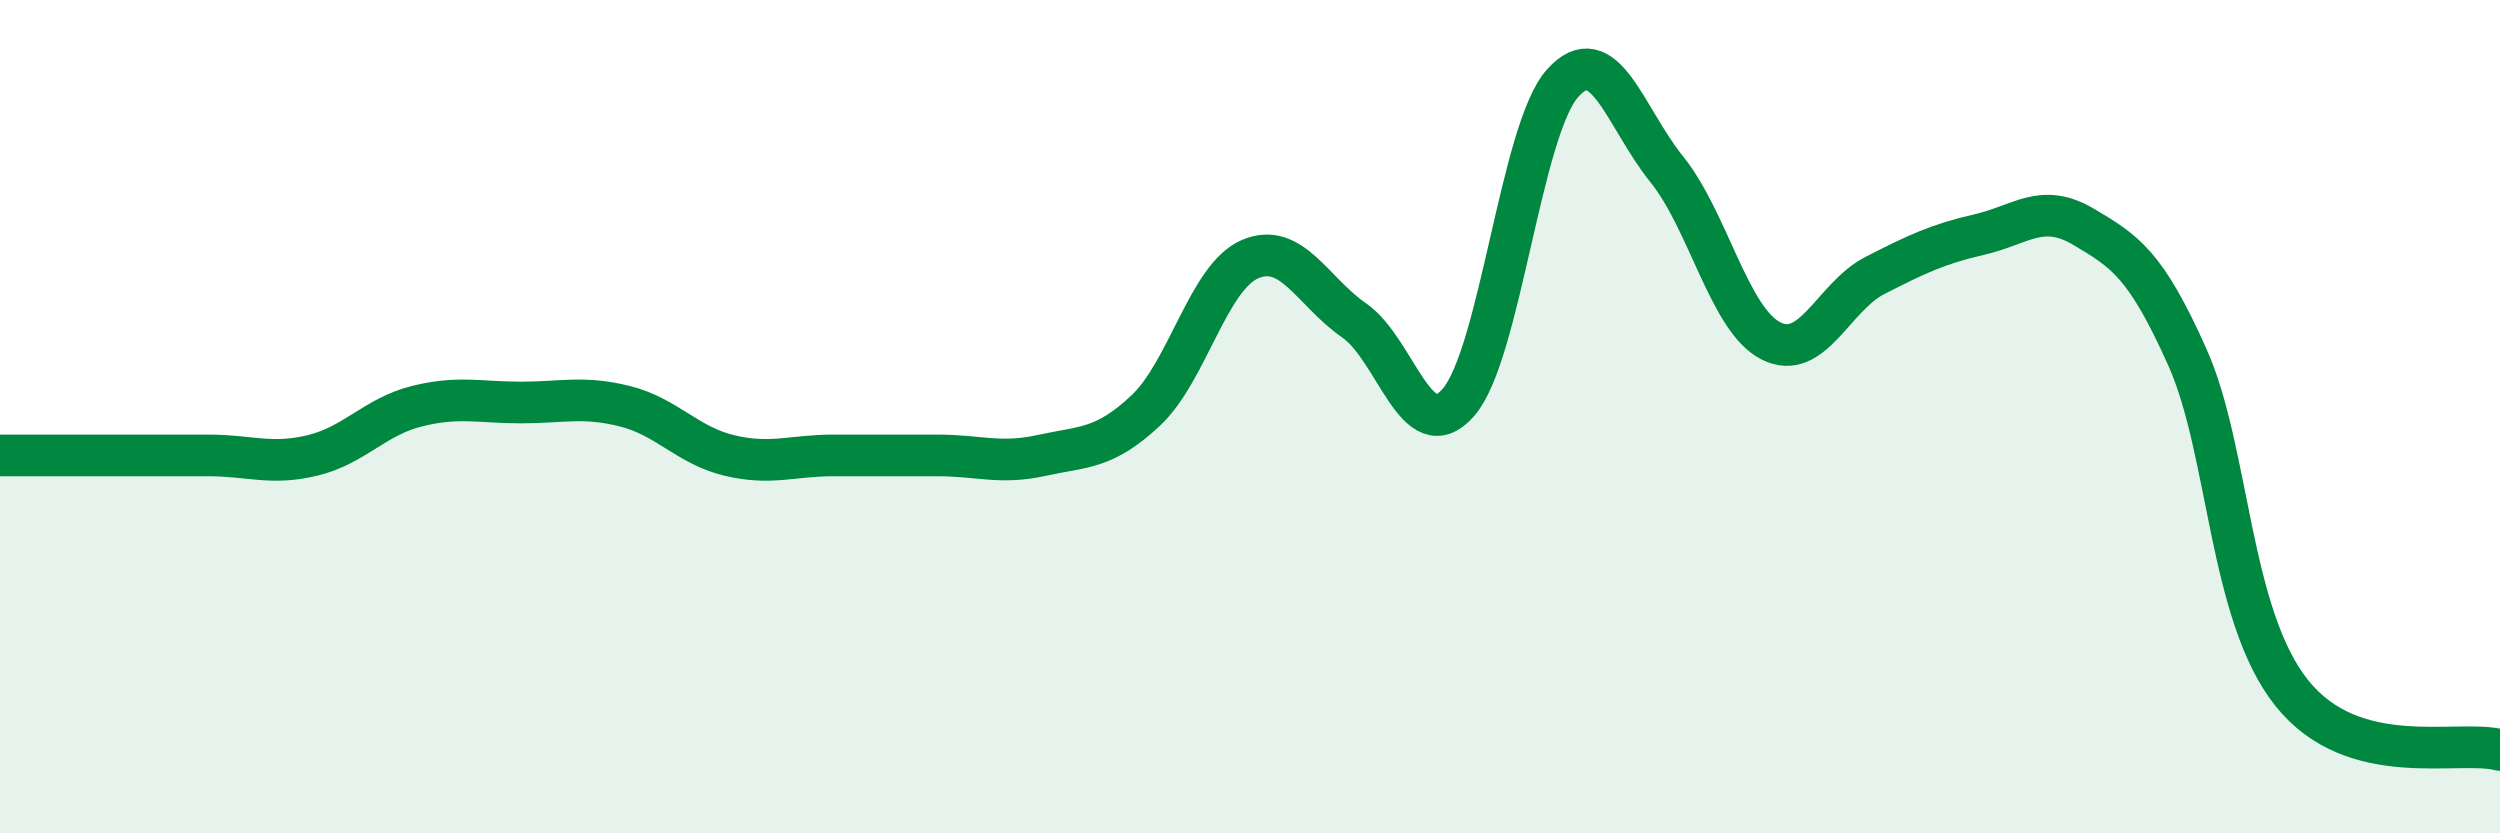 
    <svg width="60" height="20" viewBox="0 0 60 20" xmlns="http://www.w3.org/2000/svg">
      <path
        d="M 0,10.93 C 0.5,10.93 1.5,10.93 2.5,10.93 C 3.5,10.93 4,10.93 5,10.93 C 6,10.93 6.5,11.17 7.5,10.93 C 8.5,10.69 9,10 10,9.75 C 11,9.5 11.5,9.66 12.5,9.66 C 13.5,9.66 14,9.5 15,9.75 C 16,10 16.5,10.69 17.5,10.93 C 18.5,11.17 19,10.93 20,10.93 C 21,10.93 21.5,10.93 22.5,10.93 C 23.5,10.93 24,11.15 25,10.93 C 26,10.71 26.5,10.79 27.5,9.85 C 28.5,8.91 29,6.65 30,6.22 C 31,5.79 31.5,7 32.5,7.69 C 33.5,8.38 34,10.8 35,9.66 C 36,8.52 36.5,3.12 37.5,2 C 38.5,0.88 39,2.82 40,4.06 C 41,5.3 41.5,7.67 42.5,8.18 C 43.5,8.69 44,7.12 45,6.61 C 46,6.1 46.5,5.86 47.5,5.63 C 48.5,5.4 49,4.85 50,5.44 C 51,6.03 51.5,6.34 52.5,8.58 C 53.5,10.82 53.5,14.75 55,16.63 C 56.5,18.51 59,17.73 60,18L60 20L0 20Z"
        fill="#008740"
        opacity="0.1"
        stroke-linecap="round"
        stroke-linejoin="round"
      />
      <path
        d="M 0,10.93 C 0.5,10.93 1.5,10.93 2.5,10.93 C 3.5,10.93 4,10.93 5,10.93 C 6,10.93 6.5,11.17 7.5,10.93 C 8.5,10.69 9,10 10,9.75 C 11,9.5 11.5,9.66 12.5,9.66 C 13.5,9.66 14,9.5 15,9.75 C 16,10 16.5,10.69 17.5,10.93 C 18.5,11.17 19,10.93 20,10.93 C 21,10.93 21.5,10.93 22.5,10.93 C 23.5,10.93 24,11.15 25,10.93 C 26,10.71 26.5,10.79 27.5,9.85 C 28.5,8.91 29,6.65 30,6.22 C 31,5.79 31.5,7 32.5,7.69 C 33.5,8.38 34,10.8 35,9.66 C 36,8.52 36.5,3.12 37.5,2 C 38.5,0.88 39,2.82 40,4.06 C 41,5.3 41.5,7.67 42.5,8.18 C 43.5,8.69 44,7.12 45,6.61 C 46,6.1 46.5,5.86 47.5,5.63 C 48.5,5.4 49,4.85 50,5.44 C 51,6.03 51.5,6.34 52.5,8.58 C 53.5,10.82 53.5,14.75 55,16.63 C 56.5,18.51 59,17.73 60,18"
        stroke="#008740"
        stroke-width="1"
        fill="none"
        stroke-linecap="round"
        stroke-linejoin="round"
      />
    </svg>
  